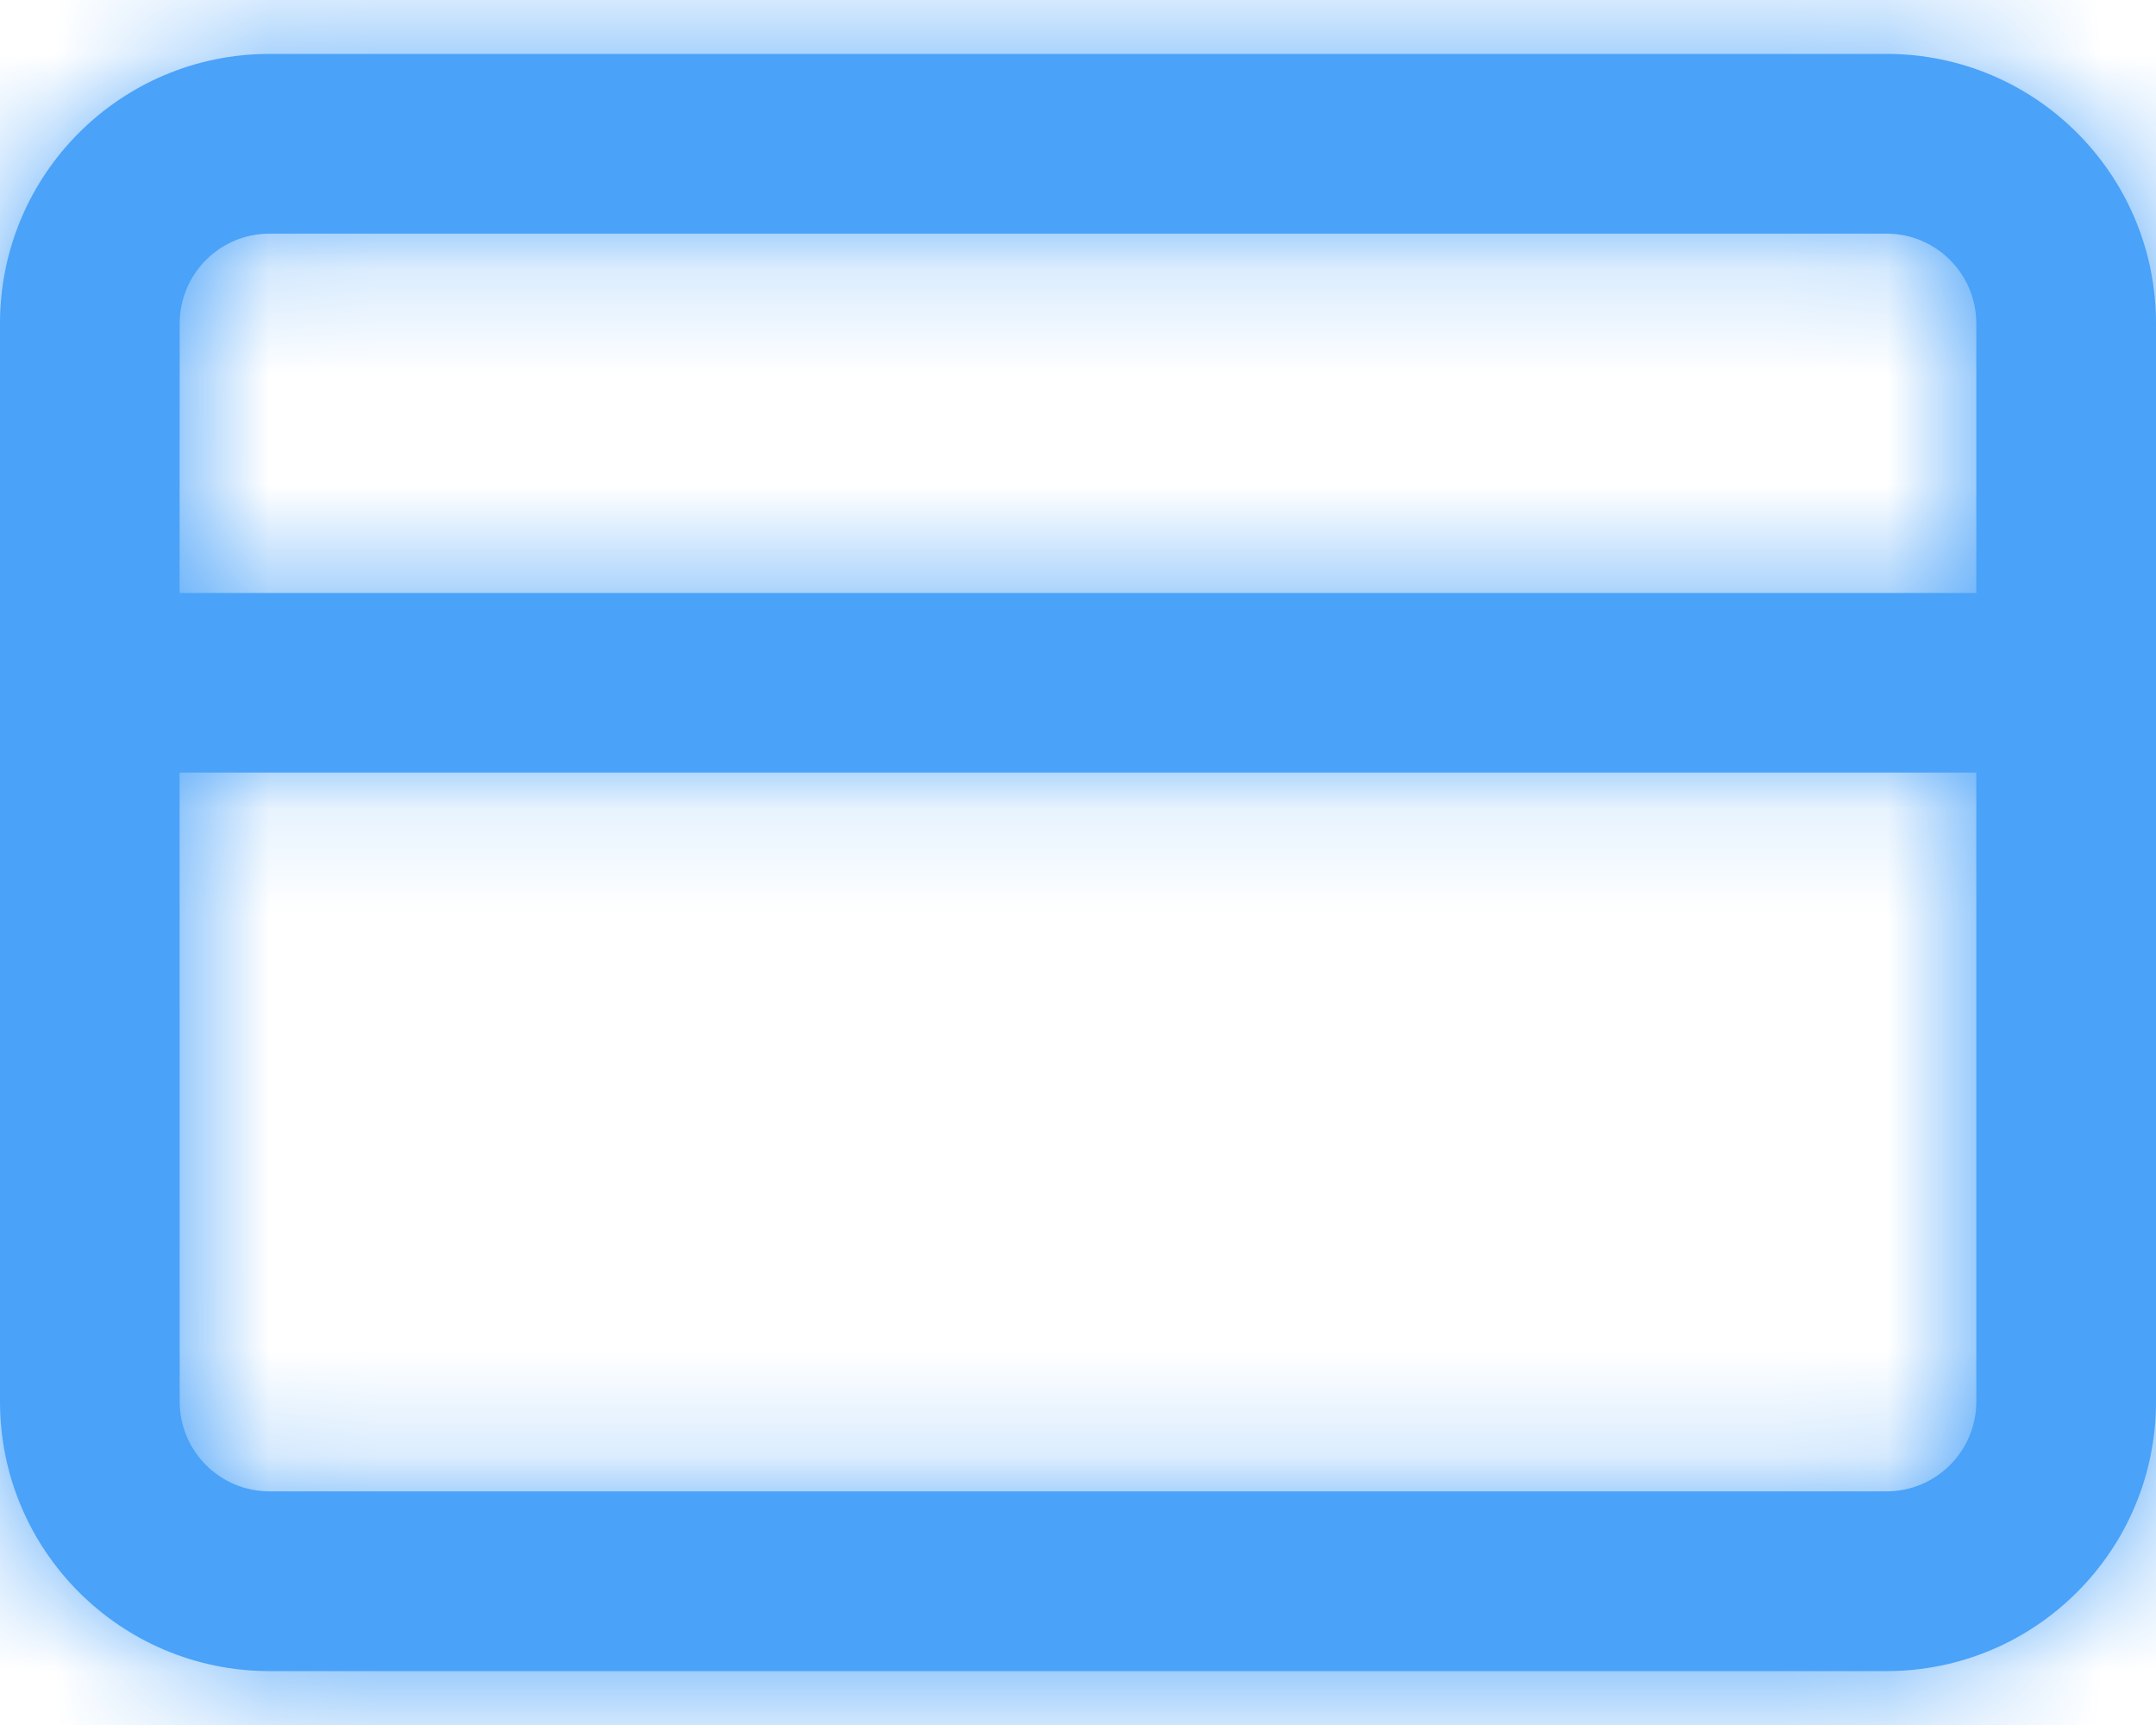 <?xml version="1.0" encoding="UTF-8"?>
<svg width="20px" height="16px" viewBox="0 0 20 16" version="1.1" xmlns="http://www.w3.org/2000/svg" xmlns:xlink="http://www.w3.org/1999/xlink">
    <!-- Generator: Sketch 64 (93537) - https://sketch.com -->
    <title>Credit History Flexible</title>
    <desc>Created with Sketch.</desc>
    <defs>
        <path d="M17.5,0.5 C18.881,0.5 20,1.619 20,3 L20,13 C20,14.381 18.881,15.5 17.5,15.5 L2.5,15.5 C1.119,15.5 0,14.381 0,13 L0,3 C0,1.619 1.119,0.5 2.5,0.5 L17.5,0.5 Z M18.333,7.166 L1.666,7.166 L1.667,13 C1.667,13.46 2.04,13.833 2.5,13.833 L17.5,13.833 C17.96,13.833 18.333,13.46 18.333,13 L18.333,7.166 Z M17.5,2.167 L2.5,2.167 C2.04,2.167 1.667,2.54 1.667,3 L1.666,5.5 L18.333,5.5 L18.333,3 C18.333,2.54 17.96,2.167 17.5,2.167 Z" id="path-1"></path>
    </defs>
    <g id="Desktop" stroke="none" stroke-width="1" fill="none" fill-rule="evenodd">
        <g id="Conventional-Home-Loans" transform="translate(-1333, -2160)">
            <g id="Credit-History-Flexible" transform="translate(1333, 2160)">
                <mask id="mask-2" fill="white">
                    <use xlink:href="#path-1"></use>
                </mask>
                <use id="Combined-Shape" fill="#4AA2F9" xlink:href="#path-1"></use>
                <g id="COLOR/-black" mask="url(#mask-2)" fill="#4AA2F9">
                    <g transform="translate(0, -2)" id="Rectangle">
                        <rect x="0" y="0" width="20" height="20"></rect>
                    </g>
                </g>
            </g>
        </g>
    </g>
</svg>